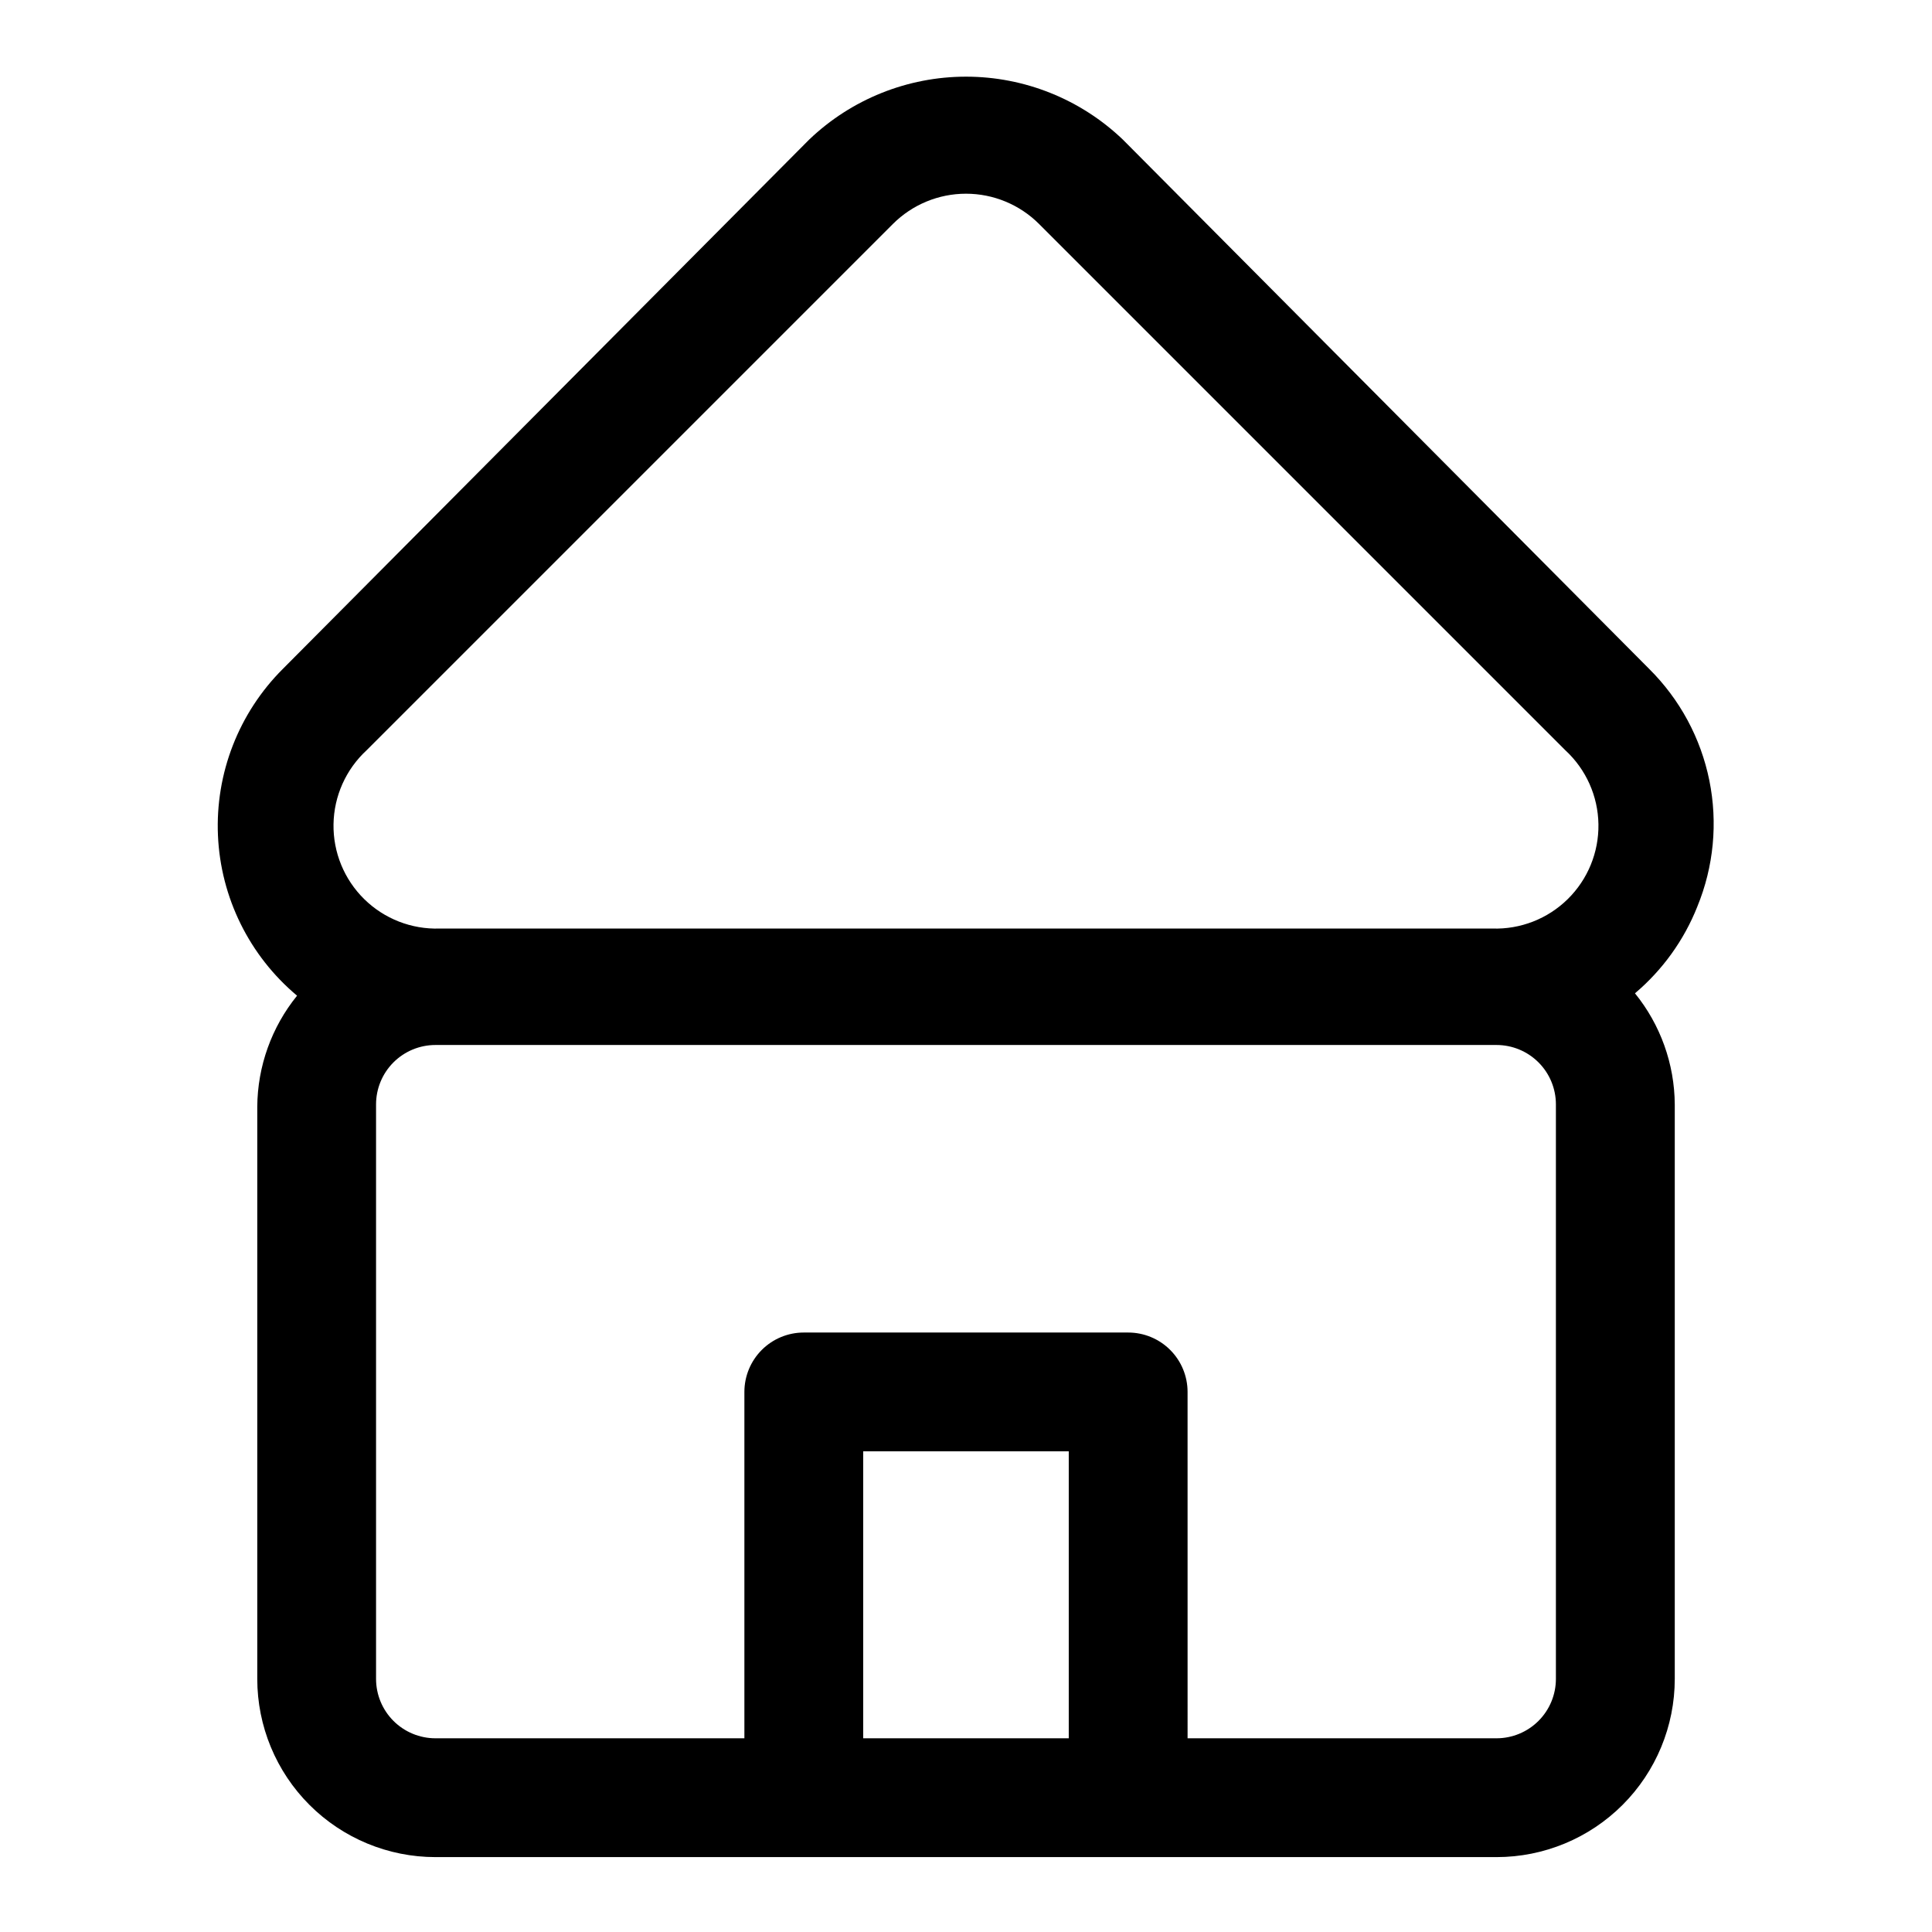 <?xml version="1.0" encoding="UTF-8"?>
<!-- Uploaded to: SVG Repo, www.svgrepo.com, Generator: SVG Repo Mixer Tools -->
<svg fill="#000000" width="800px" height="800px" version="1.1" viewBox="144 144 512 512" xmlns="http://www.w3.org/2000/svg">
 <path d="m593.81 384.25c4.348-10.578 5.453-22.211 3.184-33.422-2.269-11.211-7.816-21.496-15.938-29.555l-139.49-140.28c-11.191-10.703-26.078-16.676-41.562-16.676s-30.375 5.973-41.566 16.676l-139.49 140.28c-11.668 11.645-17.906 27.66-17.188 44.129s8.328 31.879 20.965 42.465c-6.754 8.332-10.477 18.715-10.547 29.441v151.61c0 12.527 4.977 24.543 13.836 33.398 8.855 8.859 20.871 13.836 33.395 13.836h281.19c12.527 0 24.539-4.977 33.398-13.836 8.855-8.855 13.832-20.871 13.832-33.398v-152.24c-0.07-10.727-3.789-21.113-10.547-29.441 7.316-6.188 12.996-14.082 16.531-22.988zm-352.67-41.406 139.49-139.49c5.137-5.133 12.102-8.02 19.367-8.02 7.262 0 14.227 2.887 19.363 8.02l139.49 139.49c5.473 5.055 8.637 12.133 8.754 19.582 0.117 7.453-2.824 14.625-8.137 19.848-5.312 5.227-12.535 8.043-19.98 7.801h-278.98c-7.449 0.242-14.672-2.574-19.984-7.801-5.312-5.223-8.254-12.395-8.137-19.848 0.117-7.449 3.281-14.527 8.754-19.582zm131.62 261.82v-76.043h54.473v76.043zm167.83-183.73c4.176 0 8.18 1.66 11.133 4.613 2.953 2.953 4.609 6.957 4.609 11.133v152.24c0 4.176-1.656 8.18-4.609 11.133-2.953 2.953-6.957 4.613-11.133 4.613h-81.867l-0.004-91.789c0-4.176-1.656-8.18-4.609-11.133s-6.957-4.609-11.133-4.609h-85.965c-4.176 0-8.18 1.656-11.133 4.609-2.949 2.953-4.609 6.957-4.609 11.133v91.789h-81.871c-4.172 0-8.18-1.66-11.133-4.613-2.949-2.953-4.609-6.957-4.609-11.133v-152.24c0-4.176 1.66-8.18 4.609-11.133 2.953-2.953 6.961-4.613 11.133-4.613z"/>
</svg>